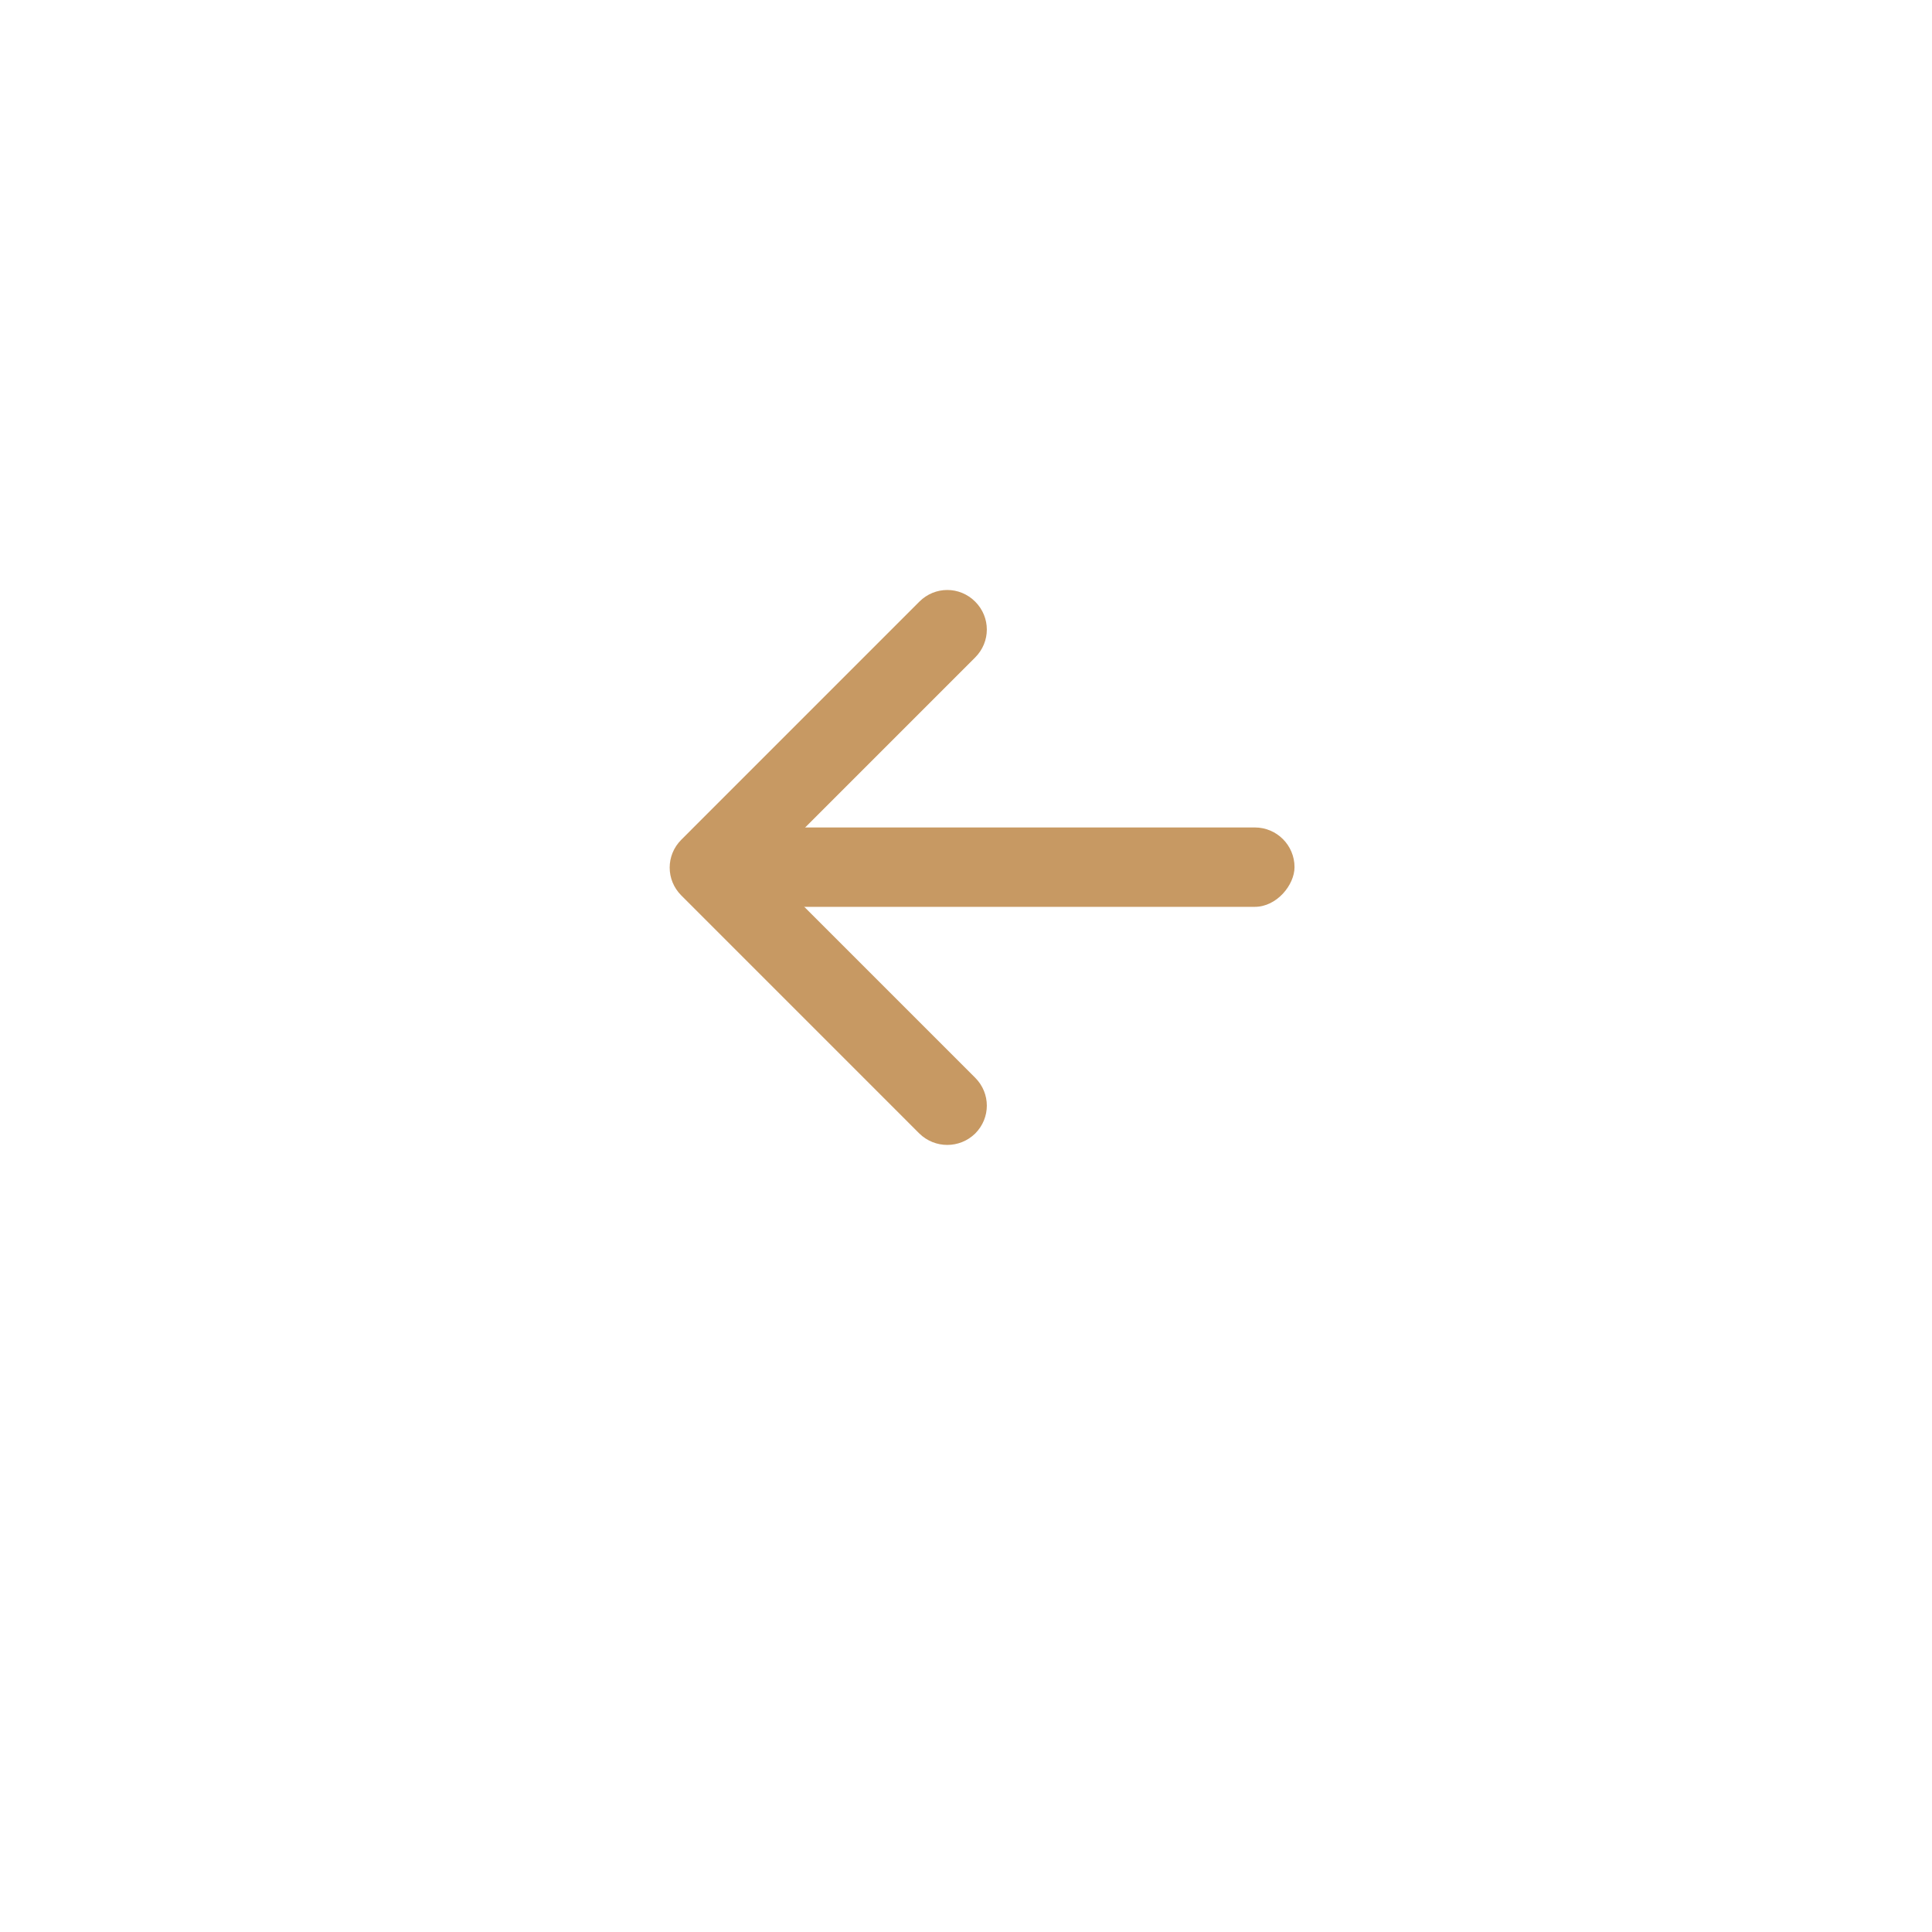 <svg width="96" height="96" viewBox="0 0 96 96" fill="none" xmlns="http://www.w3.org/2000/svg">
<g filter="url(#filter0_d_191_23141)">
<circle cx="31.625" cy="31.625" r="31.625" transform="matrix(-1 0 0 1 79.541 11.459)" fill="white"/>
</g>
<rect width="26.619" height="3.944" rx="1.972" transform="matrix(-1 0 0 1 64.324 41.116)" fill="#C79963"/>
<path d="M48.456 56.325C49.228 55.552 49.228 54.324 48.456 53.552L38.014 43.11L48.456 32.668C49.228 31.896 49.228 30.667 48.456 29.895C47.684 29.123 46.456 29.123 45.683 29.895L33.855 41.724C33.083 42.496 33.083 43.724 33.855 44.496L45.683 56.325C46.455 57.079 47.684 57.079 48.456 56.325Z" fill="#C79963"/>
<defs>
<filter id="filter0_d_191_23141" x="0.292" y="0.459" width="95.25" height="95.25" filterUnits="userSpaceOnUse" color-interpolation-filters="sRGB">
<feFlood flood-opacity="0" result="BackgroundImageFix"/>
<feColorMatrix in="SourceAlpha" type="matrix" values="0 0 0 0 0 0 0 0 0 0 0 0 0 0 0 0 0 0 127 0" result="hardAlpha"/>
<feOffset dy="5"/>
<feGaussianBlur stdDeviation="8"/>
<feColorMatrix type="matrix" values="0 0 0 0 0.032 0 0 0 0 0.06 0 0 0 0 0.204 0 0 0 0.06 0"/>
<feBlend mode="normal" in2="BackgroundImageFix" result="effect1_dropShadow_191_23141"/>
<feBlend mode="normal" in="SourceGraphic" in2="effect1_dropShadow_191_23141" result="shape"/>
</filter>
</defs>
</svg>
